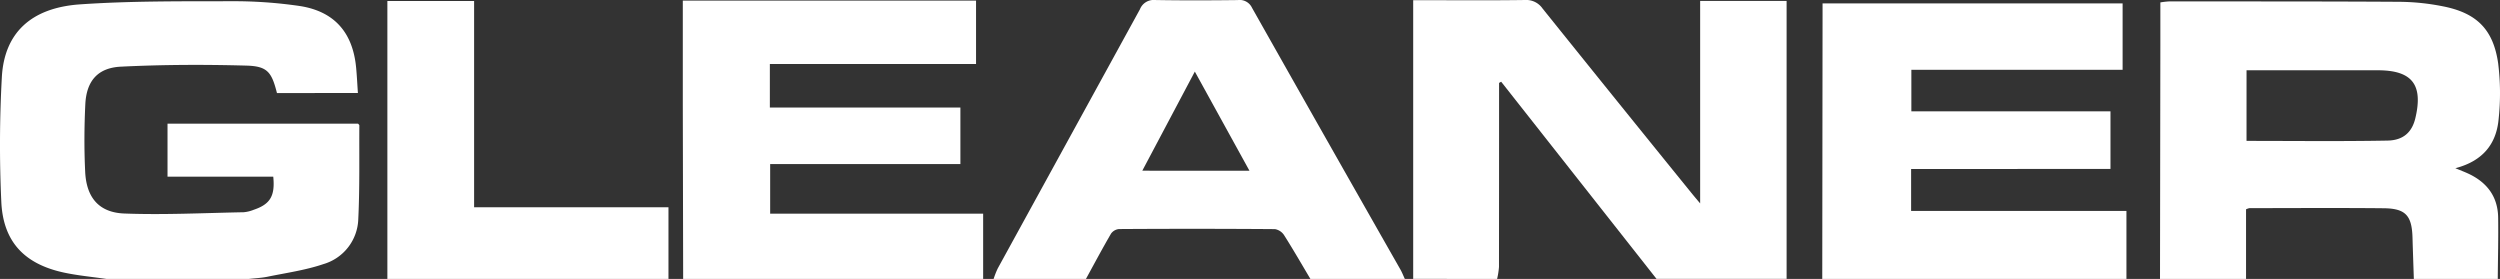 <svg id="Group_9346" data-name="Group 9346" xmlns="http://www.w3.org/2000/svg" xmlns:xlink="http://www.w3.org/1999/xlink" width="559.202" height="62.385" viewBox="0 0 559.202 62.385">
  <rect x="0" y="0" width="559.202" height="62.385" fill="#333333" stroke="none"/>
  <defs>
    <clipPath id="clip-path">
      <rect id="Rectangle_60236" data-name="Rectangle 60236" width="559.202" height="62.385" fill="#fff"/>
    </clipPath>
  </defs>
  <g id="Group_9345" data-name="Group 9345" clip-path="url(#clip-path)">
    <path id="Path_55238" data-name="Path 55238" d="M672.929,62.384V.046h2.764c7.423,0,14.848.063,22.269-.046a4.428,4.428,0,0,1,3.913,1.917q16.589,20.652,33.277,41.227c.535.662,1.089,1.31,1.964,2.358V.212h19.338V62.384H727.361L692.606,18.277l-.467.272v2.537q0,19.31-.019,38.62a17.118,17.118,0,0,1-.422,2.679Z" transform="translate(-356.825 0)" fill="#fff"/>
    <path id="Path_55239" data-name="Path 55239" d="M23.77,62.7c-3.155-.46-6.349-.746-9.459-1.414C5.434,59.378.68,54.36.291,45.4A276.348,276.348,0,0,1,.418,17.489C.984,7.676,6.954,2.042,17.923,1.289c11.13-.763,22.328-.683,33.5-.7a101.915,101.915,0,0,1,15.628,1.07c7.755,1.2,11.85,5.95,12.6,13.713.178,1.839.263,3.687.405,5.752H61.949c-1.18-4.673-2.122-6.006-6.834-6.135-9.357-.256-18.745-.226-28.092.238-5.2.258-7.691,3.248-7.939,8.4-.242,5.031-.274,10.092-.031,15.122.278,5.756,3.075,9.109,8.766,9.324,8.871.335,17.772-.121,26.66-.285a7.781,7.781,0,0,0,2.267-.549C60.426,46,61.56,44.16,61.122,39.825H37.472V27.974H80.095c.111.146.283.266.283.386-.047,6.979.1,13.968-.237,20.935a10.842,10.842,0,0,1-7.815,10.1c-4.018,1.363-8.305,1.956-12.488,2.817-1.362.28-2.771.334-4.159.492Z" transform="translate(0 -0.314)" fill="#fff"/>
    <path id="Path_55240" data-name="Path 55240" d="M1028.544,62.748q.04-26.2.079-52.4c0-3.095,0-6.189,0-9.443a16.951,16.951,0,0,1,1.907-.223c17.274.007,34.548-.021,51.821.087a51.737,51.737,0,0,1,9.3.974c7.629,1.454,11.417,5.1,12.525,12.744A54.141,54.141,0,0,1,1104.285,27c-.495,5.5-3.475,9.373-9.679,10.989,1.249.516,1.976.793,2.684,1.112,4.3,1.935,6.819,5.147,6.89,9.921.068,4.575-.051,9.153-.088,13.729h-18.77c-.1-3.089-.214-6.177-.3-9.266-.146-4.917-1.546-6.493-6.449-6.541-10.006-.1-20.014-.033-30.021-.024a2.954,2.954,0,0,0-.763.267V62.748Zm19.353-30.87c10.63,0,21.082.124,31.527-.068,3.62-.066,5.5-1.956,6.229-4.984,1.8-7.53-.711-10.743-8.406-10.744q-11.013,0-22.026,0H1047.9Z" transform="translate(-545.392 -0.363)" fill="#fff"/>
    <path id="Path_55241" data-name="Path 55241" d="M867.718,63.24q.033-29.359.066-58.719c0-.916,0-1.833,0-2.908H934.9V16.469H887.647v9.291h44.539v12.89H887.592v9.393h48.165v15.2Z" transform="translate(-460.113 -0.855)" fill="#fff"/>
    <path id="Path_55242" data-name="Path 55242" d="M325.208,62.538q-.042-19.456-.08-38.911-.016-10.37,0-20.74V.288H390.72V14.475H344.6V24.2h42.62V36.847H344.669V47.939h47.64v14.6Z" transform="translate(-172.398 -0.153)" fill="#fff"/>
    <path id="Path_55243" data-name="Path 55243" d="M473.144,62.387a18.974,18.974,0,0,1,.916-2.337q15.907-28.989,31.813-57.978a3.3,3.3,0,0,1,3.4-2.066c6.169.111,12.342.086,18.513.012a3.042,3.042,0,0,1,3.15,1.722q16.542,29.308,33.2,58.553c.38.669.657,1.4.983,2.1H544c-1.941-3.261-3.833-6.554-5.866-9.758a3.063,3.063,0,0,0-2.059-1.383q-17.434-.128-34.87-.016a2.467,2.467,0,0,0-1.8,1.023c-1.942,3.338-3.757,6.748-5.614,10.134Zm57.22-24.2L518.15,16.016,506.4,38.184Z" transform="translate(-250.888 -0.002)" fill="#fff"/>
    <path id="Path_55244" data-name="Path 55244" d="M184.457,62.642V.485h19.4v46.14h43.476V62.642Z" transform="translate(-97.809 -0.257)" fill="#fff"/>
  </g>
</svg>

